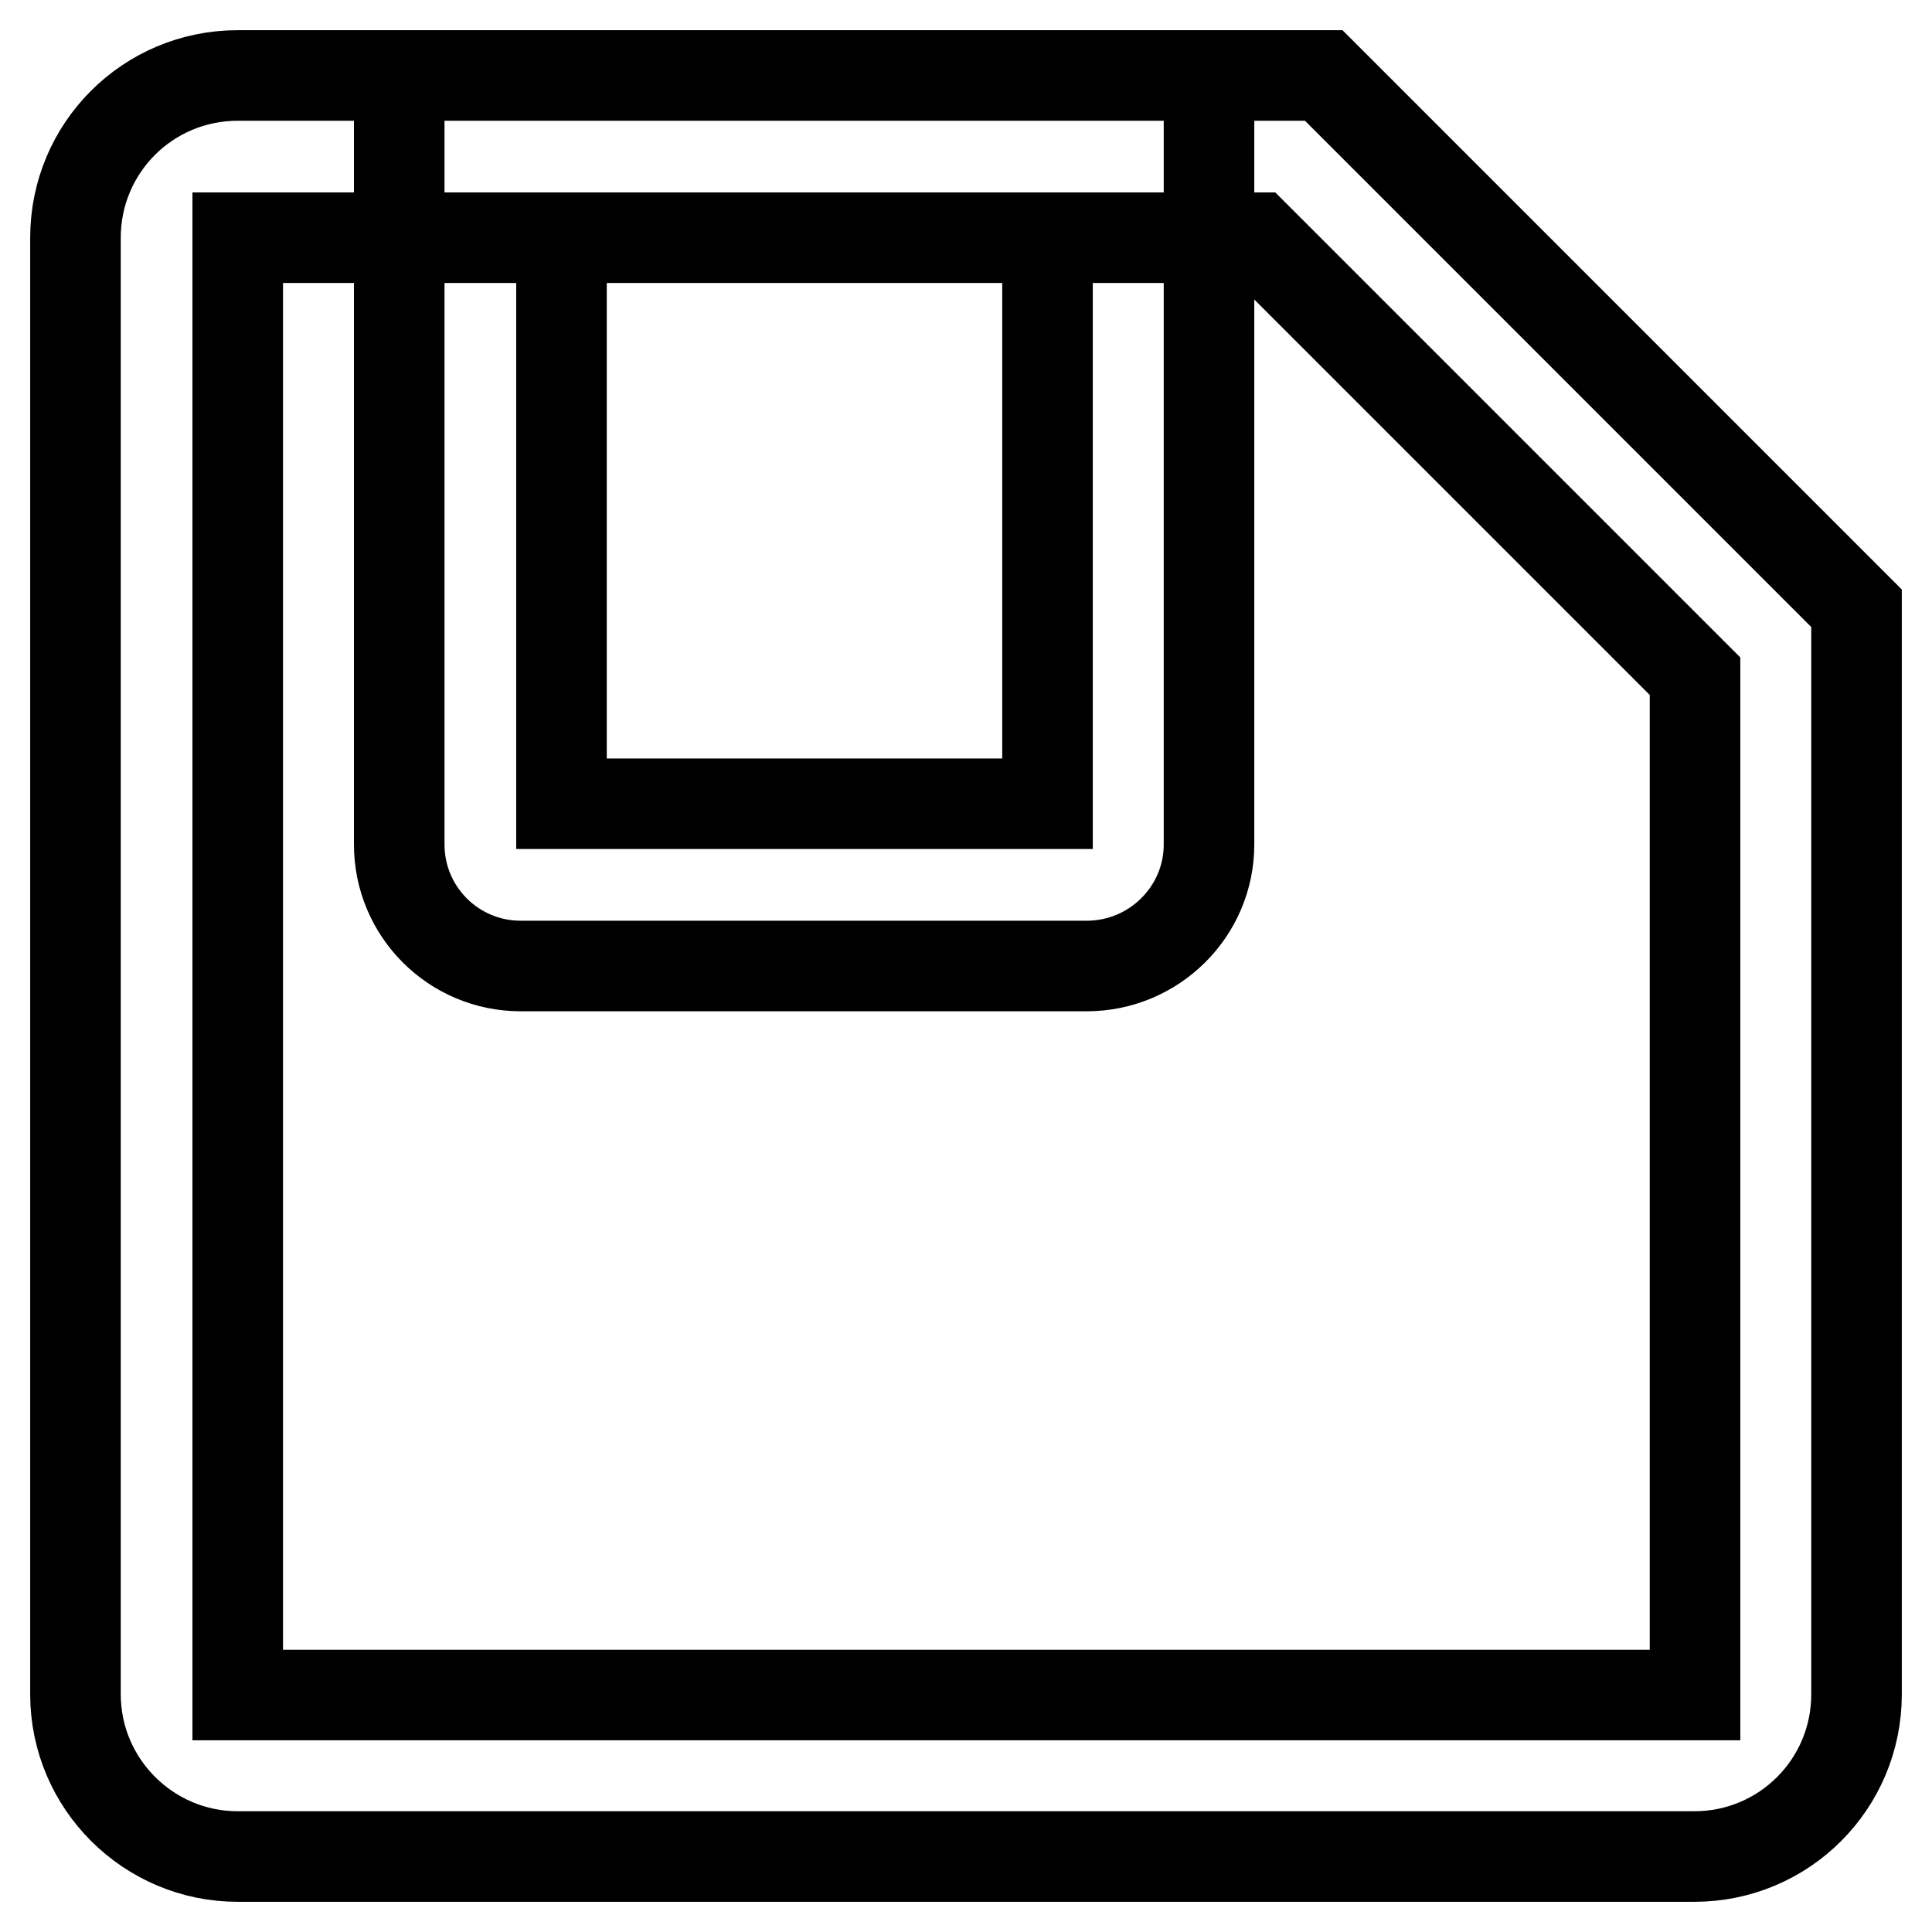 <?xml version="1.0" encoding="utf-8"?>
<!-- Svg Vector Icons : http://www.onlinewebfonts.com/icon -->
<!DOCTYPE svg PUBLIC "-//W3C//DTD SVG 1.1//EN" "http://www.w3.org/Graphics/SVG/1.1/DTD/svg11.dtd">
<svg version="1.1" xmlns="http://www.w3.org/2000/svg" xmlns:xlink="http://www.w3.org/1999/xlink" x="0px" y="0px" viewBox="0 0 256 256" enable-background="new 0 0 256 256" xml:space="preserve">
<g> <path stroke-width="12" fill-opacity="0" stroke="#000000"  d="M31.5,31.5v193.1h193.1l0-135l-58.1-58.1H31.5z M224.5,246H31.5c-11.8,0-21.5-9.6-21.5-21.5V31.5 C10,19.6,19.6,10,31.5,10h143.9L246,80.6v143.9C246,236.4,236.4,246,224.5,246z M74.4,106.5h64.4V31.5H74.4V106.5z M144,128H69 c-8.9,0-16.1-7.2-16.1-16.1V10h107.3v101.9C160.2,120.8,152.9,128,144,128L144,128z"/></g>
</svg>